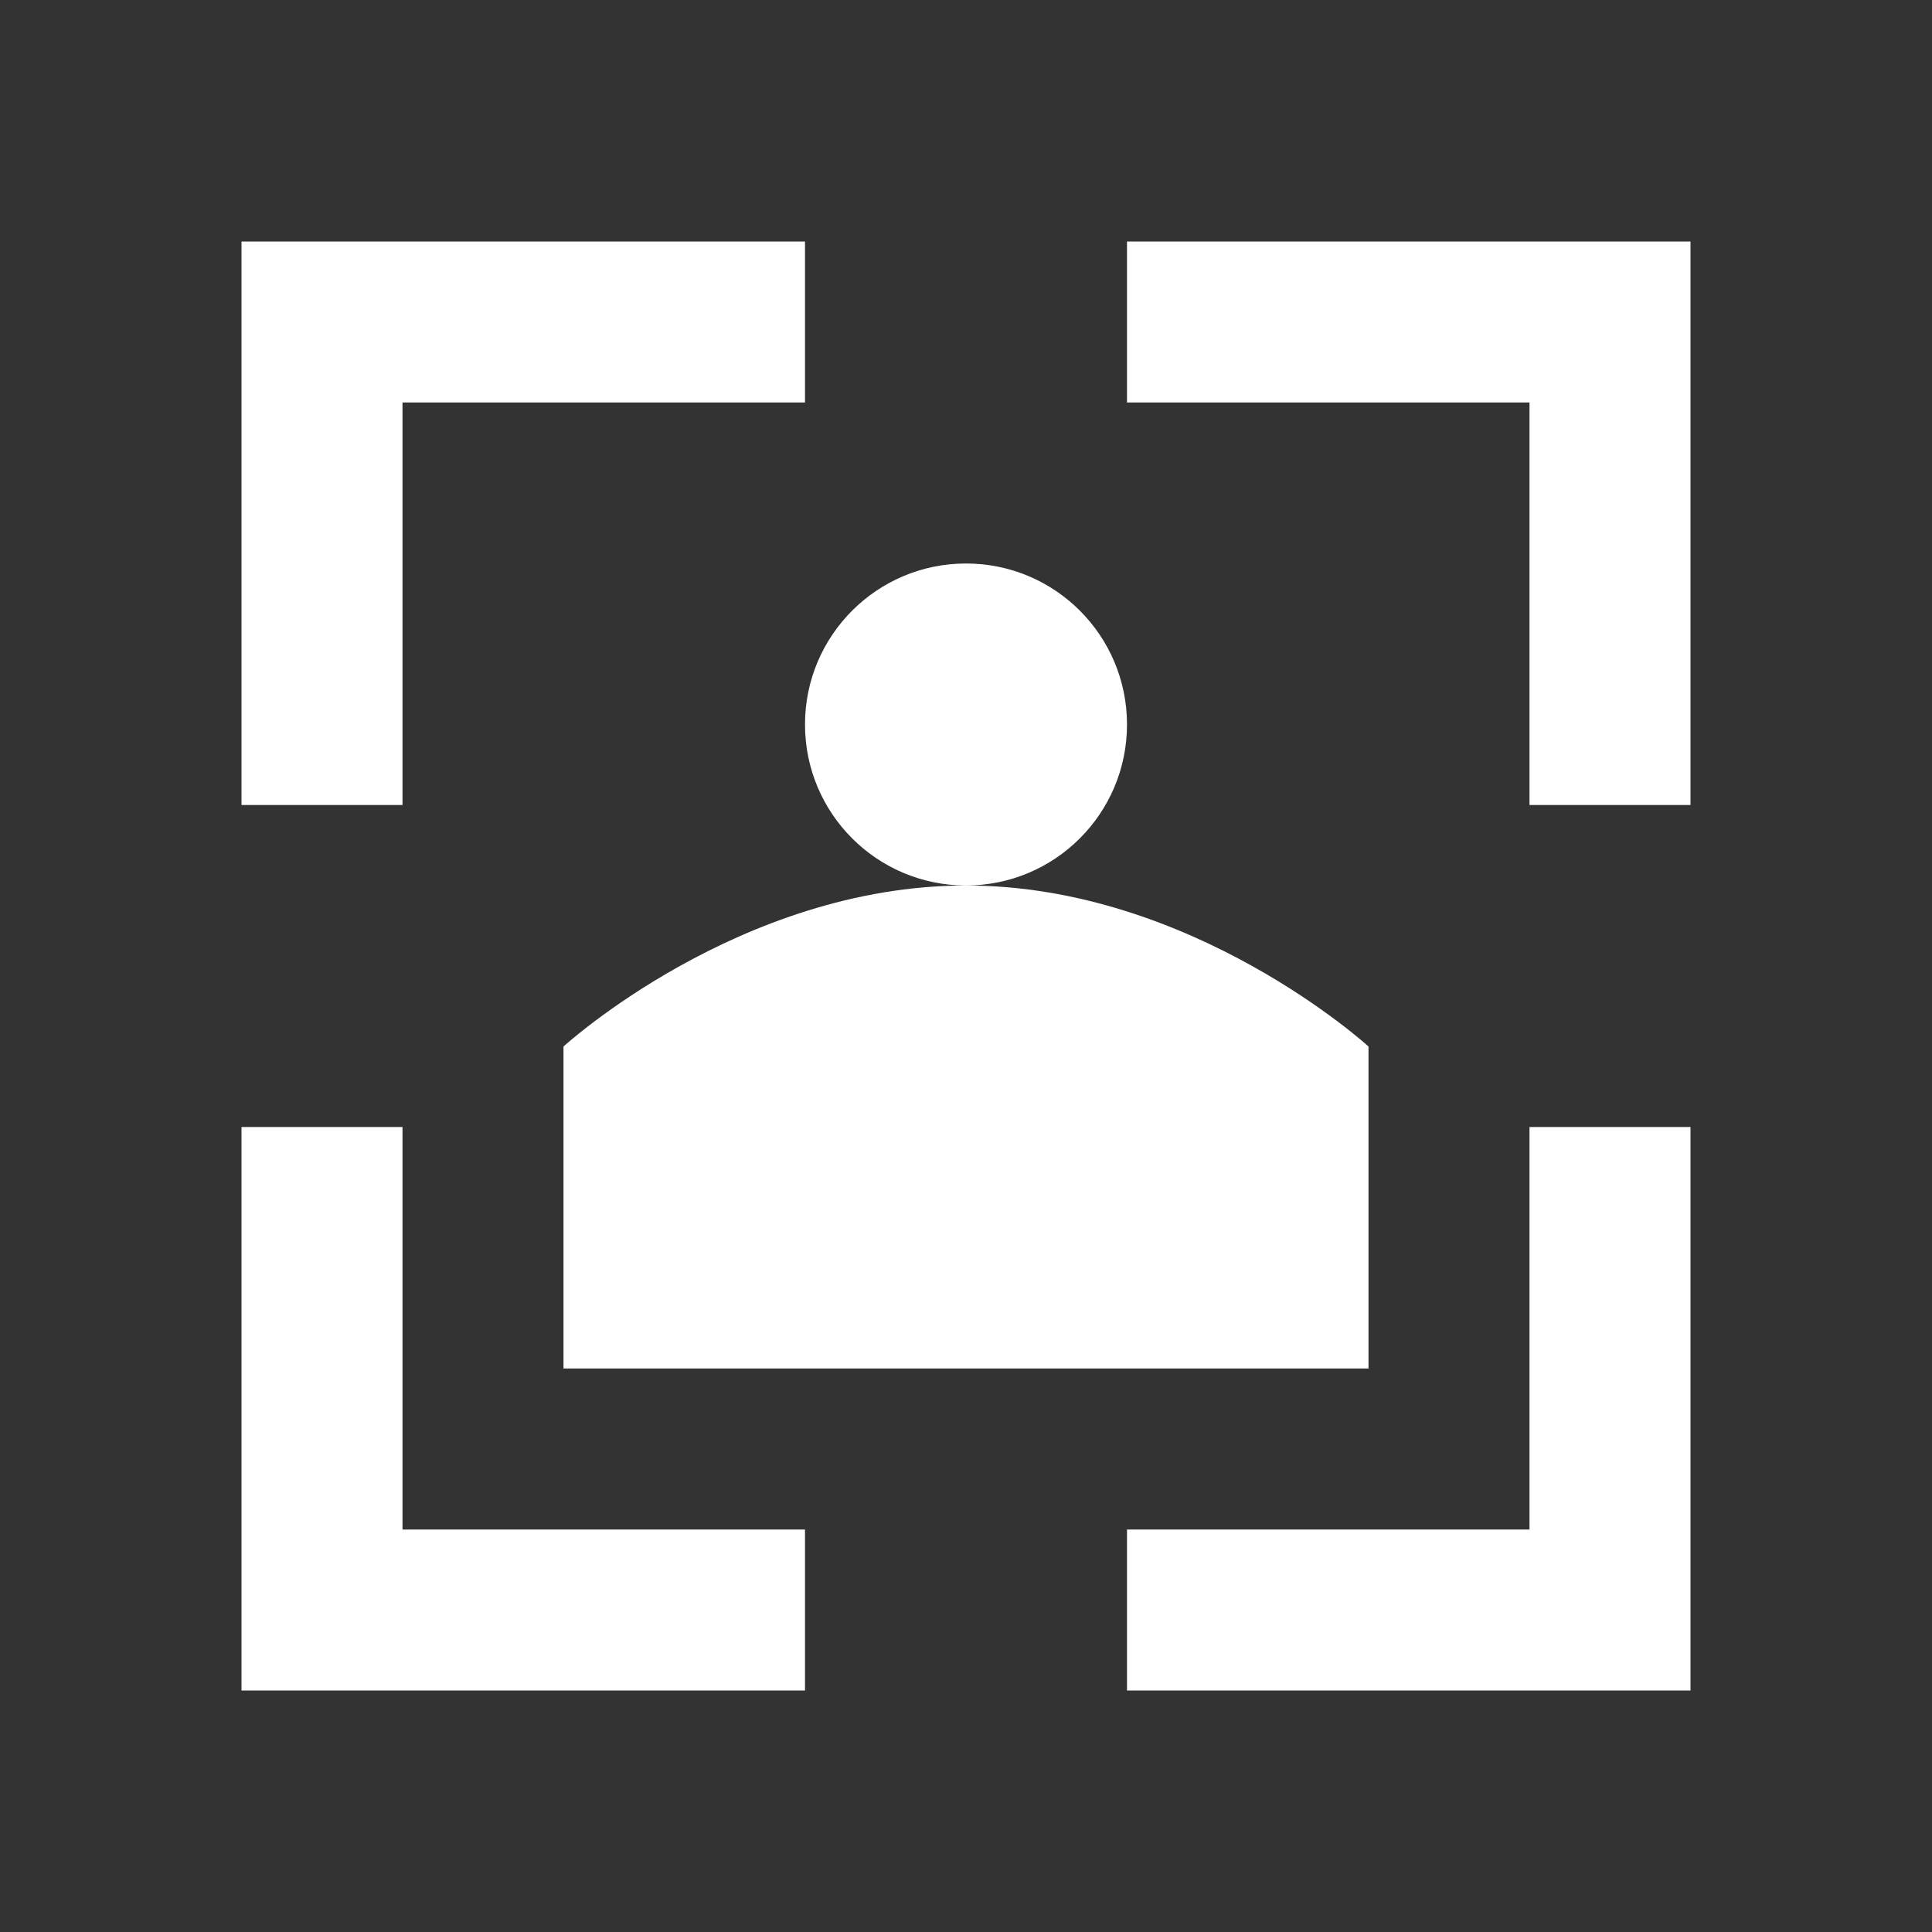 <svg width="24" height="24" viewBox="0 0 24 24" fill="none" xmlns="http://www.w3.org/2000/svg">
<rect x="0" y="0" width="24" height="24" fill="#333333" stroke="none"/>
<g clip-path="url(#clip0_1381_1746)">
<path fill-rule="evenodd" clip-rule="evenodd" d="M10 3V5L5 5V10H3V5V3H5H10ZM14 3V5L19 5V10H21V5V3H19H14ZM10 19V21H5H3V19V14H5V19H10ZM14 21V19H19V14H21V19V21H19H14ZM14 9C14 10.105 13.105 11 12 11C10.895 11 10 10.105 10 9C10 7.895 10.895 7 12 7C13.105 7 14 7.895 14 9ZM12 11C14.812 11 17 13 17 13V15V17H15H9H7V15V13C7 13 9.188 11 12 11Z" fill="white"/>
</g>
<defs>
<clipPath id="clip0_1381_1746">
<rect width="24" height="24" fill="white"/>
</clipPath>
</defs>
</svg>
